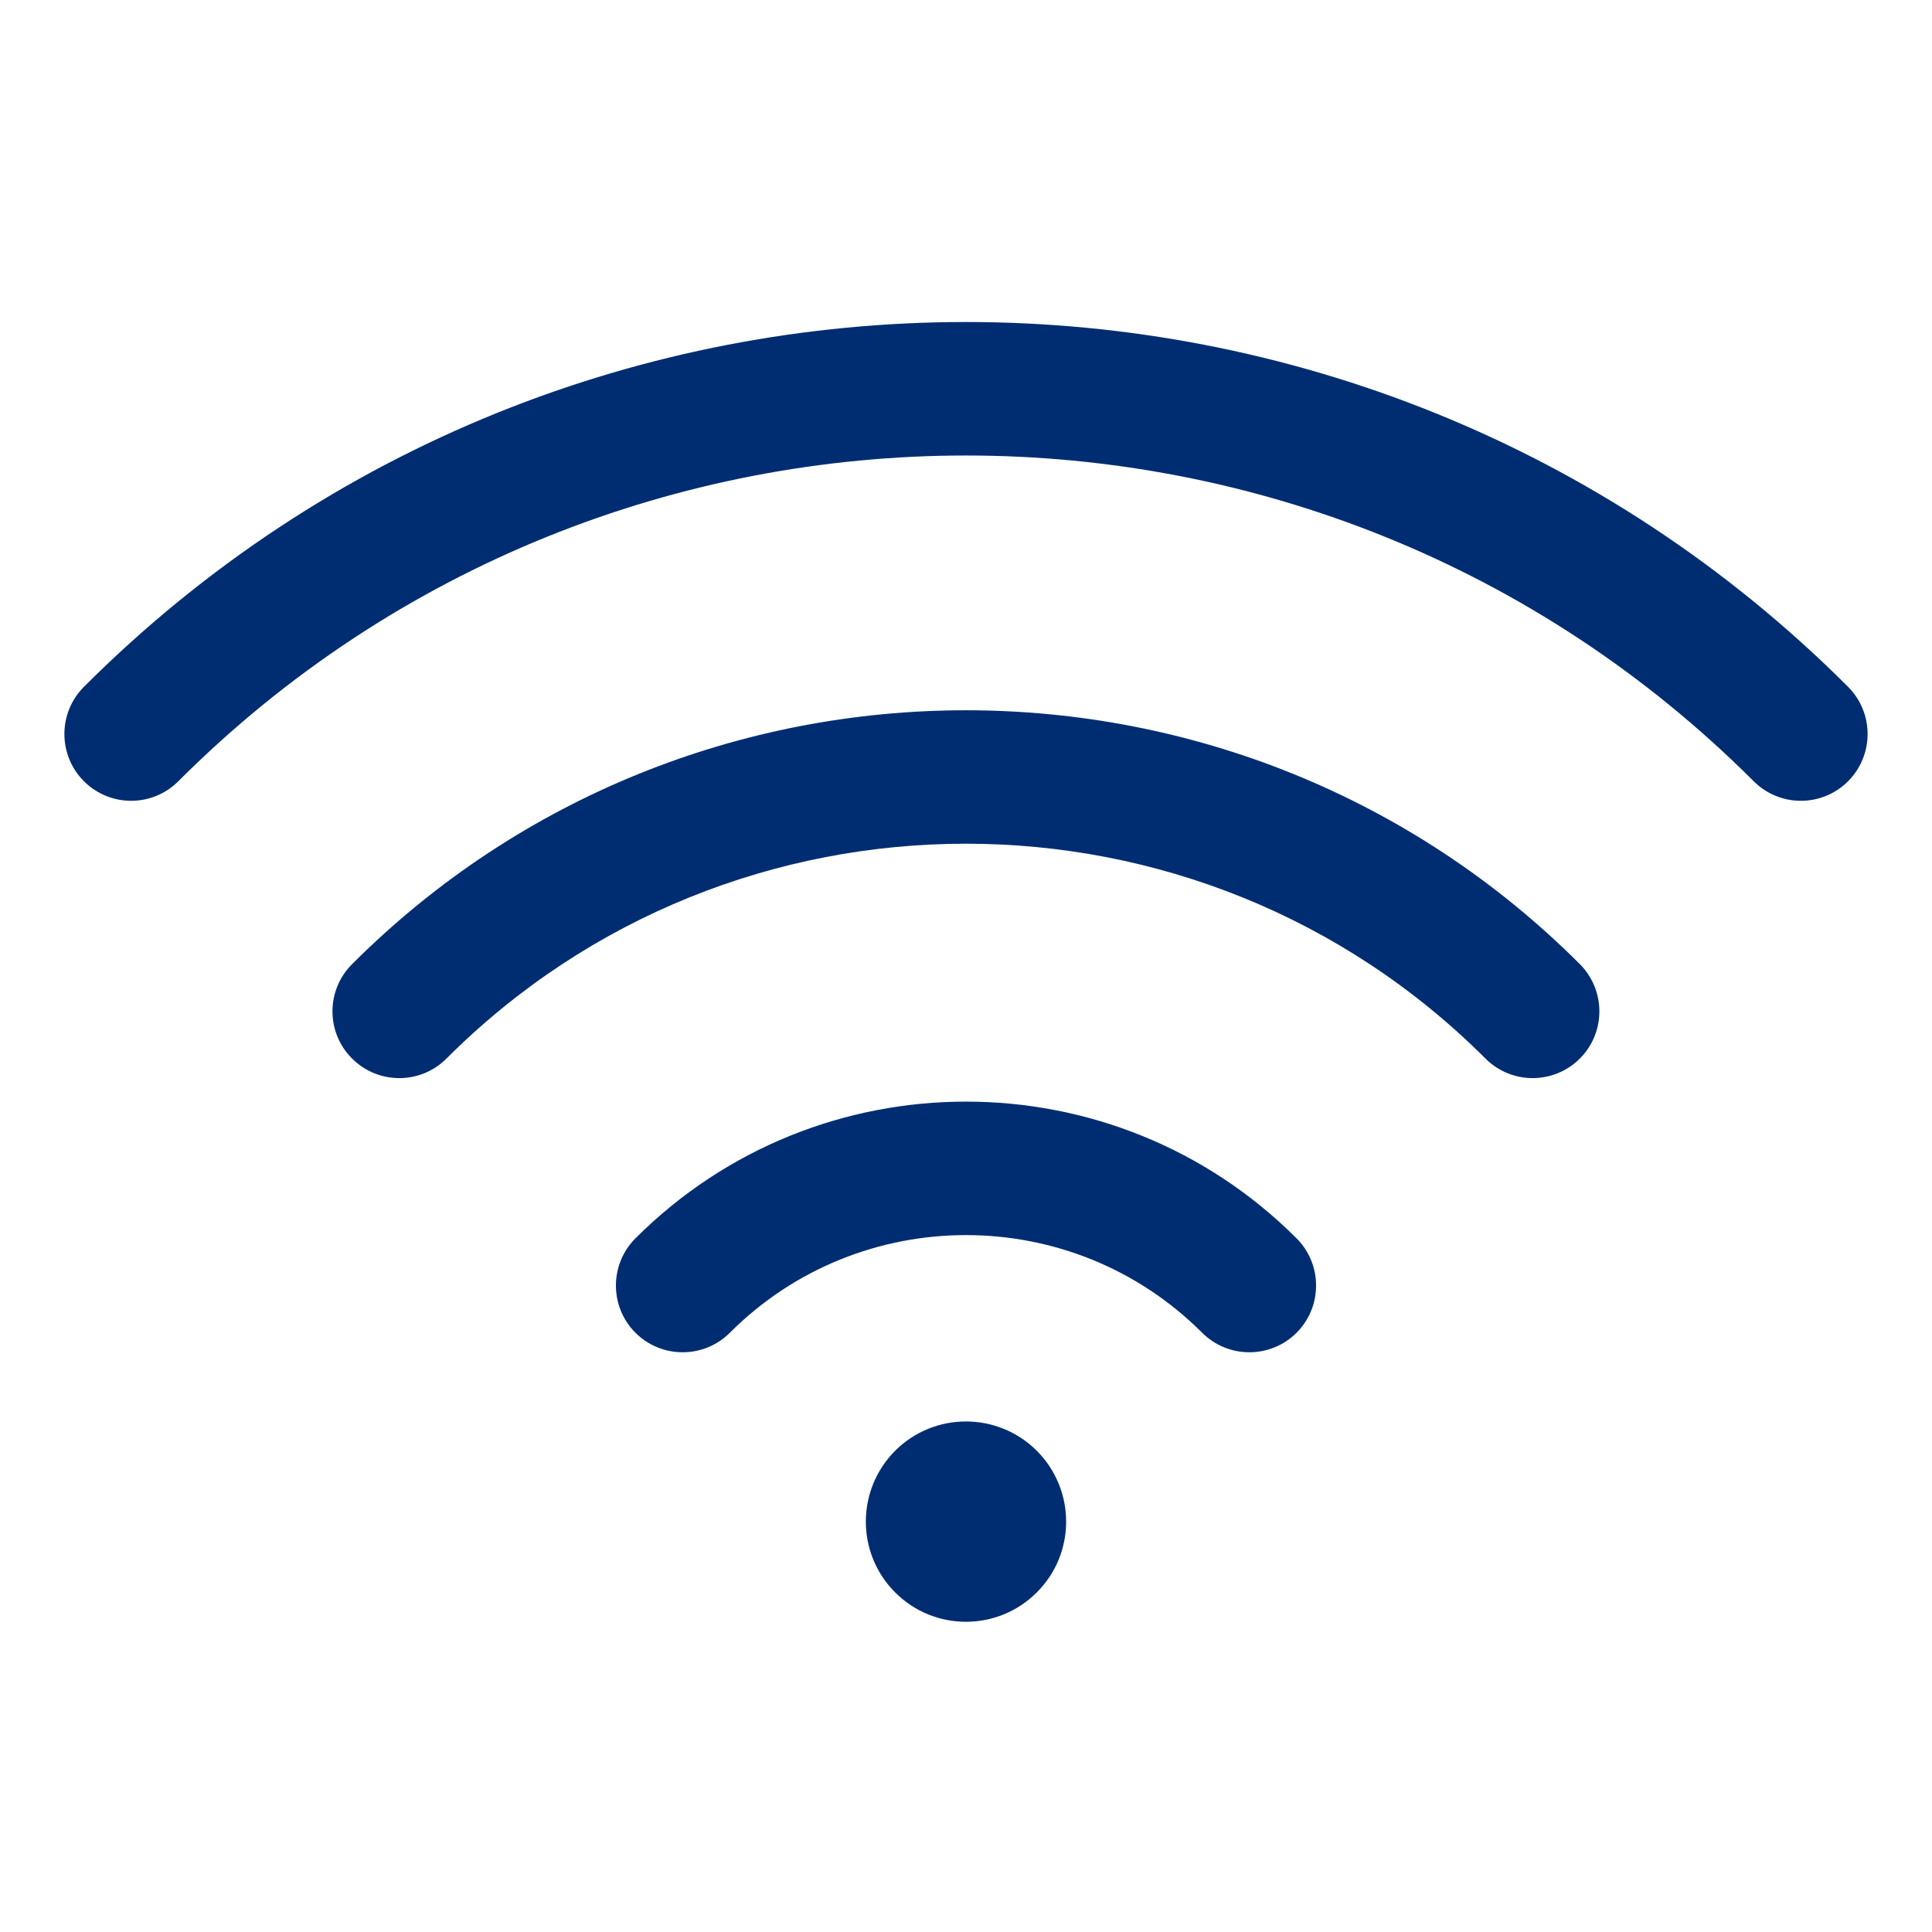 <svg width="30" height="30" viewBox="0 0 30 30" fill="none" xmlns="http://www.w3.org/2000/svg">
<path fill-rule="evenodd" clip-rule="evenodd" d="M27.231 12.131C27.636 12.536 28.292 12.536 28.697 12.131C29.101 11.727 29.101 11.07 28.697 10.665C21.144 3.112 8.854 3.112 1.303 10.665C0.899 11.07 0.899 11.726 1.303 12.131C1.709 12.536 2.365 12.536 2.769 12.131C9.513 5.387 20.486 5.387 27.231 12.131ZM23.066 16.437C23.471 16.842 24.127 16.842 24.532 16.437C24.936 16.033 24.936 15.377 24.532 14.971C19.275 9.715 10.724 9.715 5.467 14.971C5.061 15.376 5.061 16.033 5.467 16.437C5.872 16.842 6.529 16.842 6.933 16.437C11.381 11.988 18.618 11.99 23.066 16.437ZM20.133 20.695C19.728 21.099 19.072 21.099 18.667 20.695C16.646 18.673 13.354 18.673 11.333 20.695C10.928 21.099 10.273 21.099 9.867 20.695C9.463 20.291 9.463 19.633 9.867 19.229C12.698 16.398 17.302 16.398 20.133 19.229C20.537 19.633 20.537 20.291 20.133 20.695ZM13.9 22.527C14.506 21.921 15.492 21.921 16.099 22.527C16.707 23.136 16.707 24.121 16.099 24.727C15.492 25.335 14.506 25.335 13.9 24.727C13.293 24.121 13.293 23.136 13.9 22.527Z" fill="#002D72"/>
</svg>
